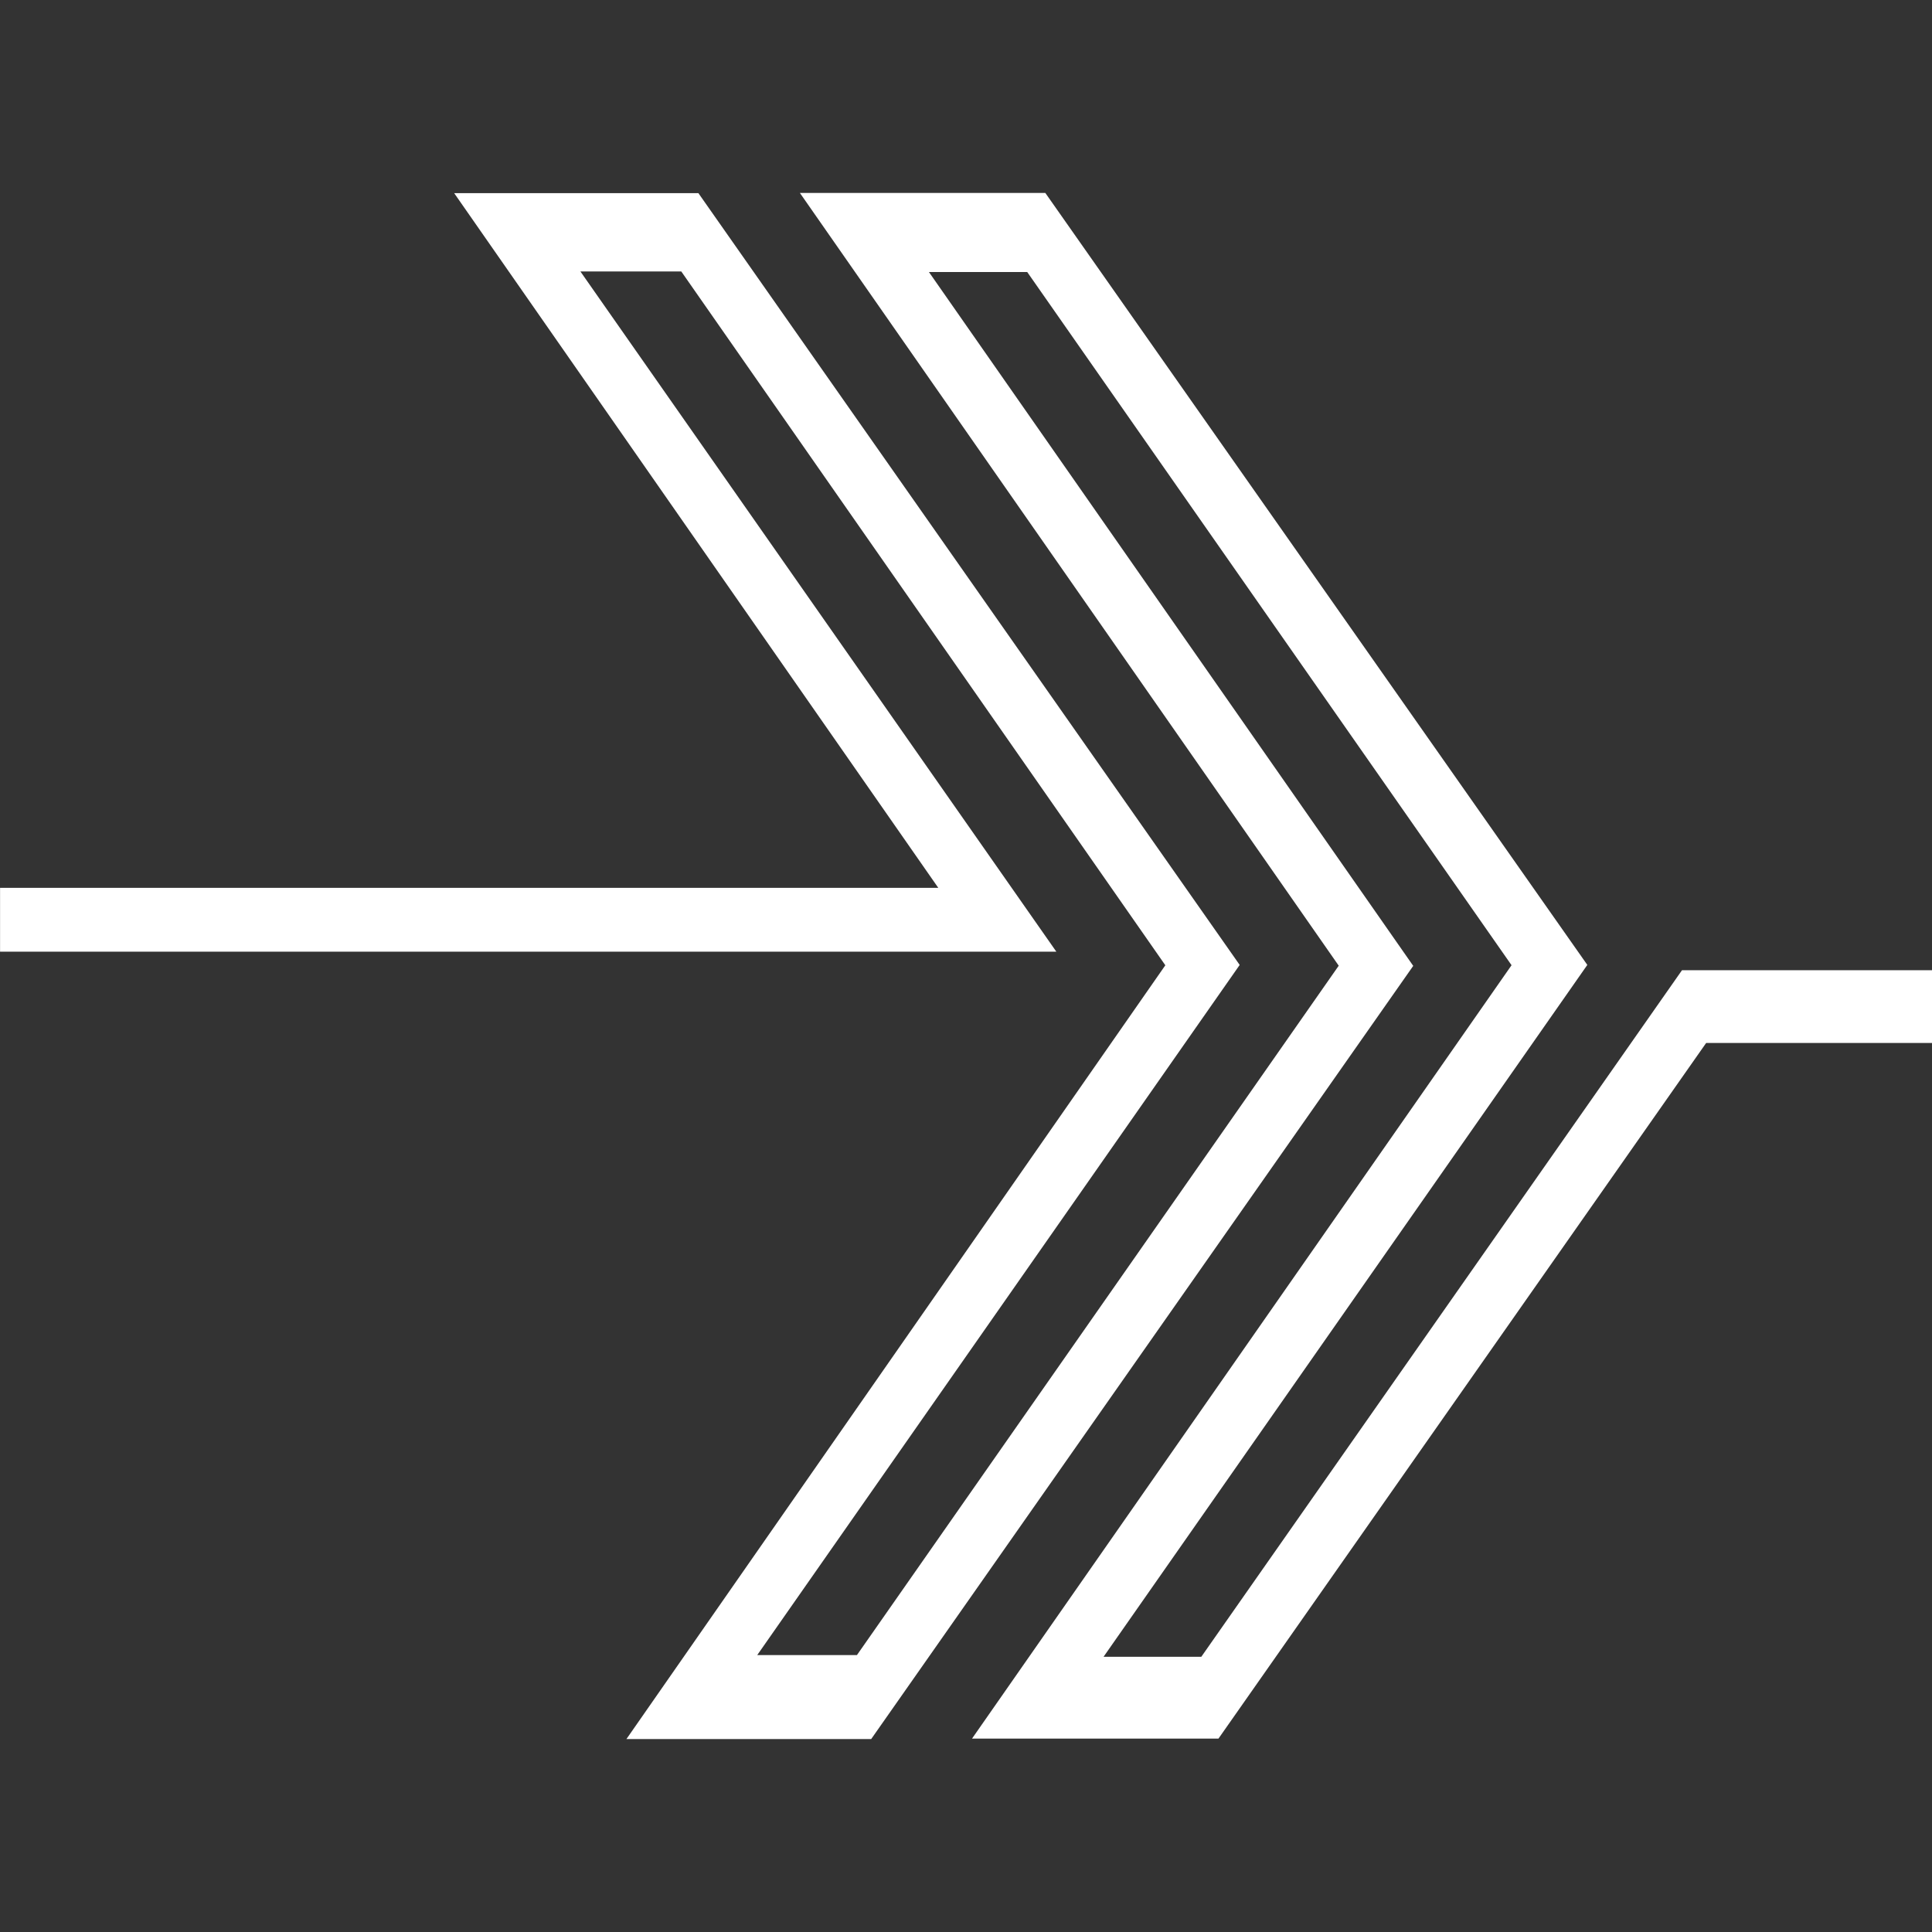 <!-- Generated by IcoMoon.io -->
<svg version="1.1" xmlns="http://www.w3.org/2000/svg" width="64" height="64" viewBox="0 0 64 64">
<rect x="0" y="0" width="64" height="64" fill="#333333" stroke="none"/>
<title>plexamp</title>
<path fill="#fff" d="M36.553 54.883c1.174 0 2.191 0 3.242 0 5.304-7.575 10.611-15.157 15.923-22.743 2.767 0 5.518 0 8.282 0 0 0.817 0 1.589 0 2.409-2.503 0-4.977 0-7.481 0-5.394 7.693-10.775 15.369-16.156 23.045-2.692 0-5.368 0-8.164 0 5.977-8.567 11.906-17.067 17.873-25.62-5.357-7.668-10.712-15.332-16.044-22.963-1.088 0-2.12 0-3.256 0 5.372 7.696 10.698 15.327 16.043 22.985-5.995 8.55-11.973 17.078-17.956 25.613-2.671 0-5.325 0-8.108 0 5.975-8.58 11.899-17.085 17.852-25.633-5.34-7.654-10.679-15.308-16.034-22.983-1.068 0-2.144 0-3.342 0 5.266 7.527 10.492 14.996 15.765 22.532-11.713 0-23.328 0-34.99 0 0-0.683 0-1.37 0-2.114 10.297 0 20.592 0 31.080 0-5.388-7.731-10.687-15.335-16.037-23.013 2.738 0 5.369 0 8.090 0 5.939 8.469 11.918 16.994 17.931 25.567-5.313 7.599-10.621 15.192-15.982 22.862 1.146 0 2.192 0 3.303 0 5.295-7.577 10.619-15.195 15.96-22.837-5.94-8.518-11.868-17.020-17.849-25.598 2.772 0 5.425 0 8.13 0 5.962 8.492 11.946 17.015 17.954 25.572-5.322 7.611-10.632 15.206-16.025 22.919z"></path>
</svg>
